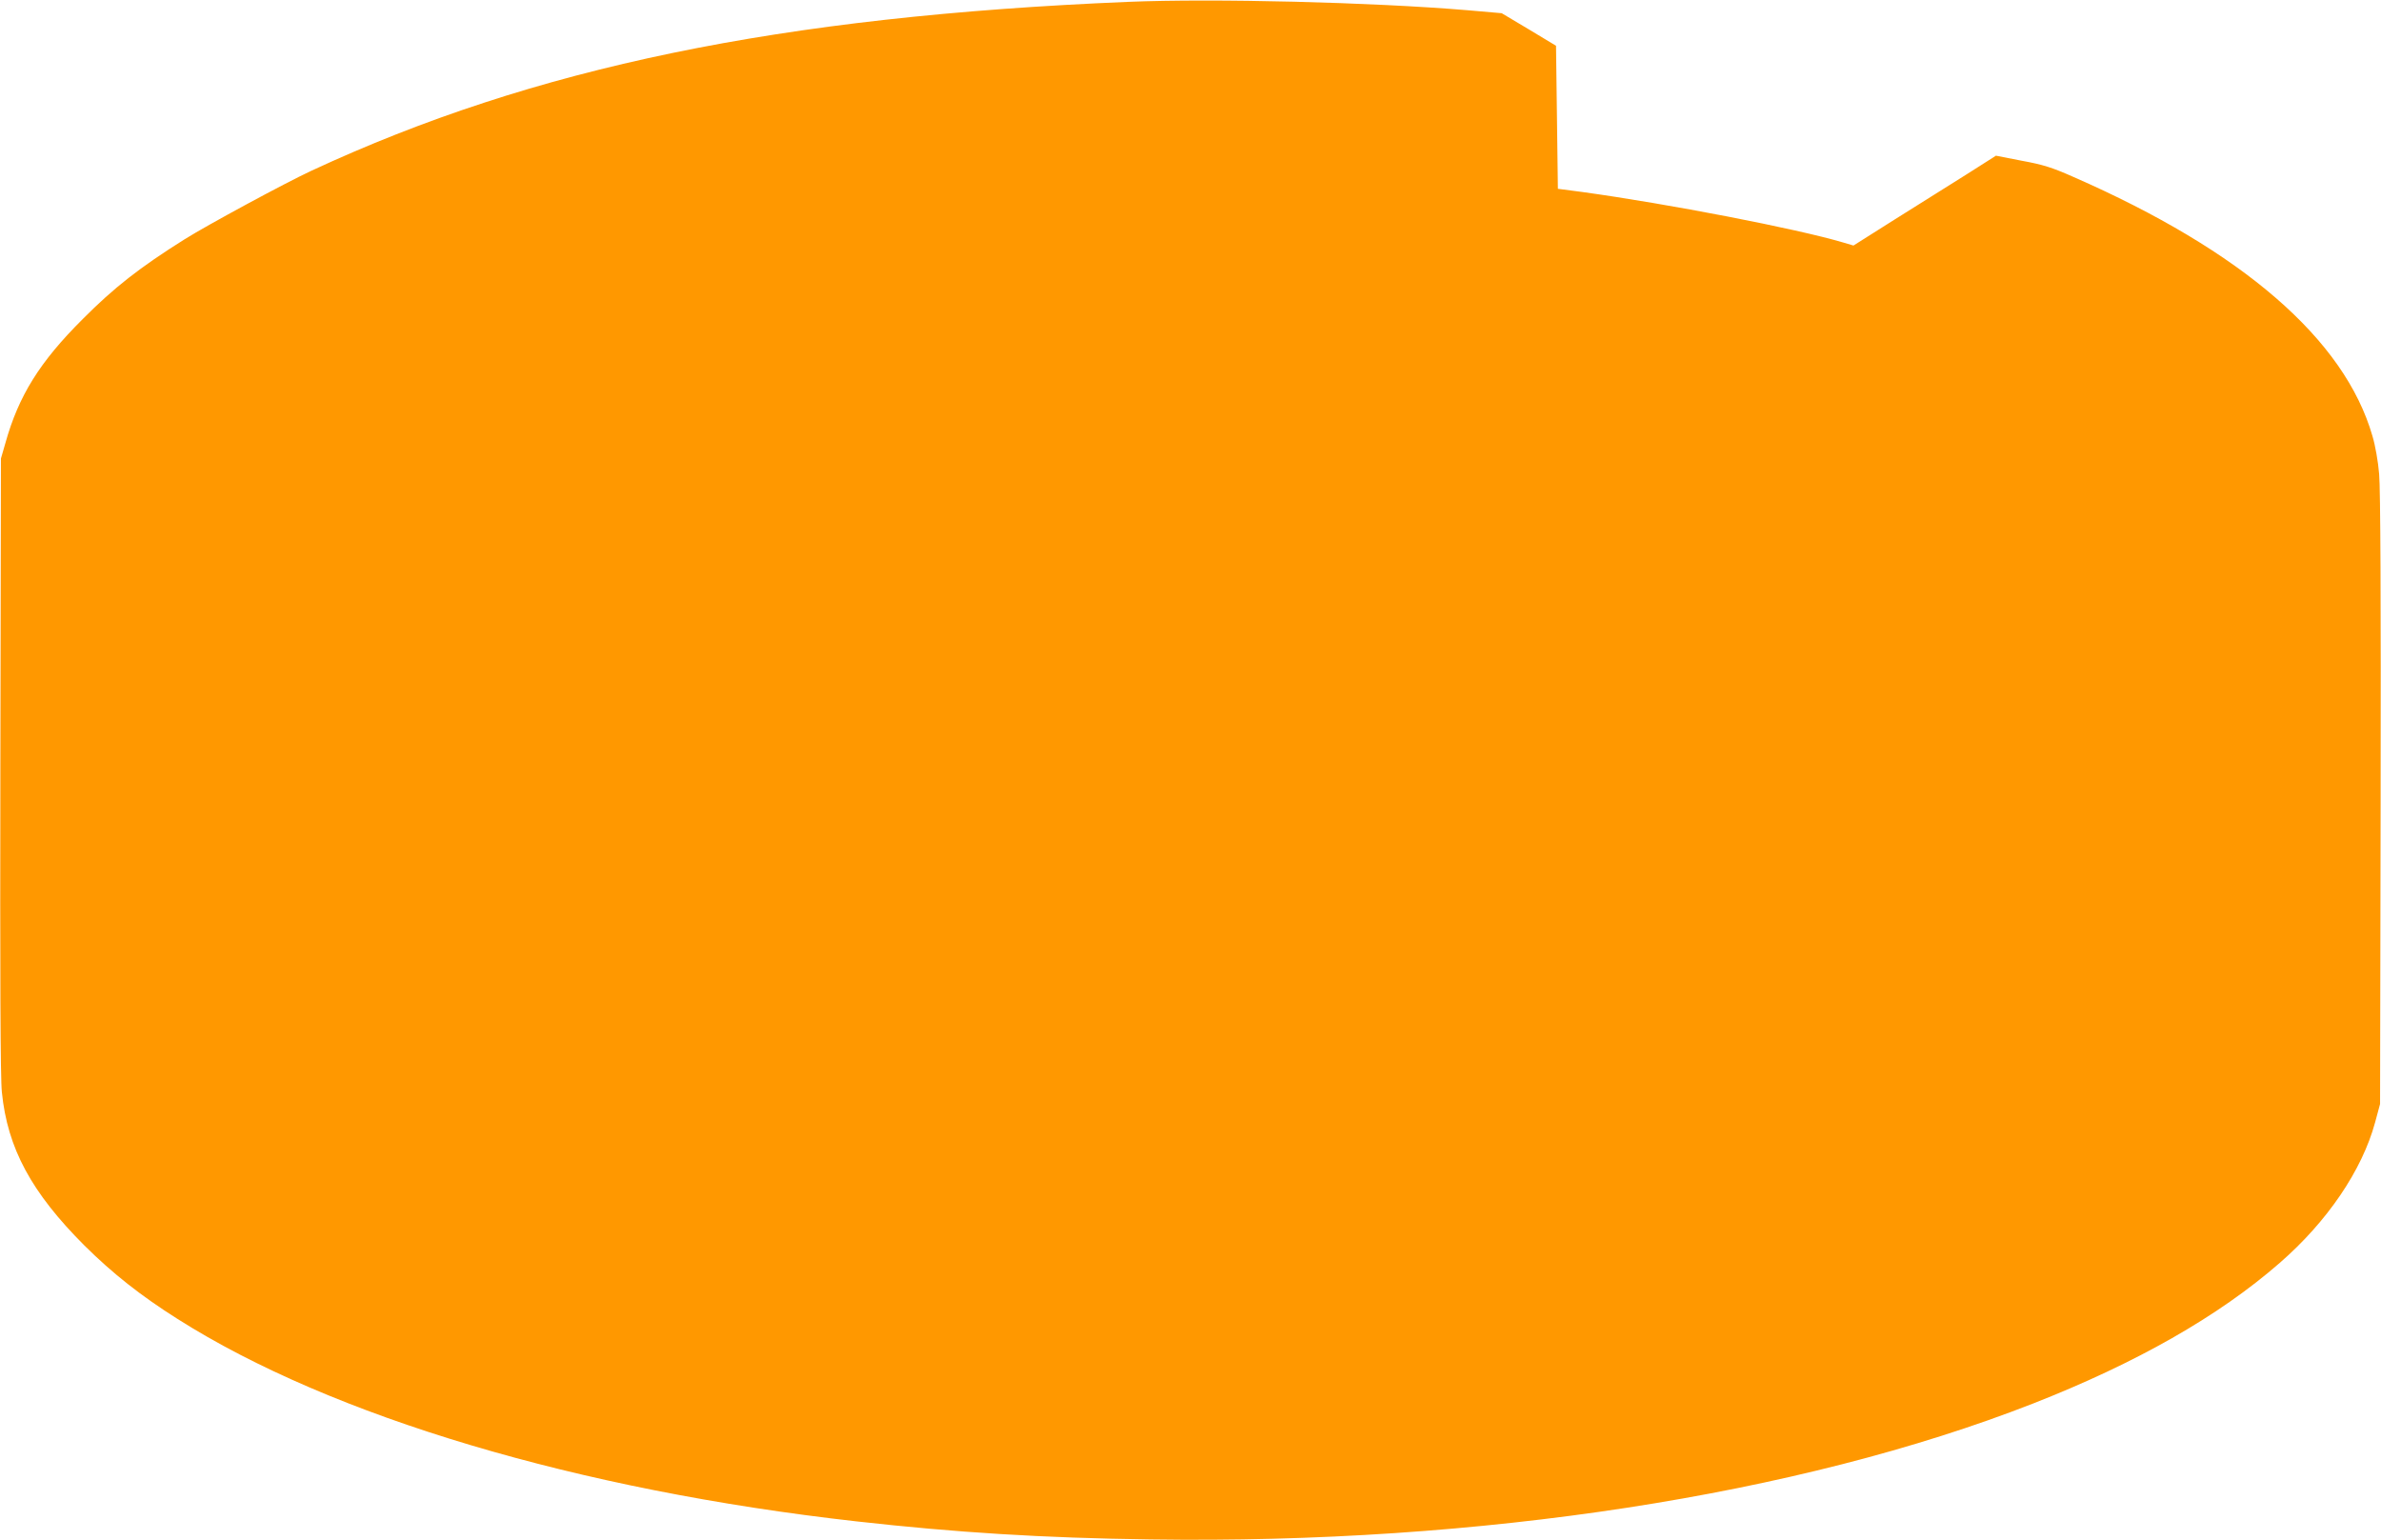 <?xml version="1.0" standalone="no"?>
<!DOCTYPE svg PUBLIC "-//W3C//DTD SVG 20010904//EN"
 "http://www.w3.org/TR/2001/REC-SVG-20010904/DTD/svg10.dtd">
<svg version="1.0" xmlns="http://www.w3.org/2000/svg"
 width="1280pt" height="828pt" viewBox="0 0 1280 828"
 preserveAspectRatio="xMidYMid meet">
<g transform="translate(0,828) scale(0.1,-0.1)"
fill="#ff9800" stroke="none">
<path d="M6065 8270 c-1873 -78 -3195 -352 -4391 -908 -144 -67 -556 -290
-681 -368 -242 -152 -380 -260 -548 -429 -232 -231 -345 -413 -416 -667 l-24
-83 -3 -1650 c-2 -1126 0 -1684 8 -1756 30 -302 159 -540 444 -825 150 -149
303 -270 501 -395 828 -525 2154 -920 3650 -1088 536 -60 997 -89 1580 -97
1770 -26 3485 238 4743 730 556 218 998 469 1328 757 255 222 442 497 512 754
l27 100 3 1635 c2 1073 -1 1675 -8 1751 -5 65 -21 156 -36 205 -150 520 -699
995 -1608 1393 -115 51 -163 66 -278 87 l-138 27 -162 -103 c-90 -57 -262
-165 -384 -241 l-220 -139 -54 16 c-253 75 -941 208 -1405 272 l-130 17 -5
385 -5 384 -146 88 -146 87 -184 16 c-514 43 -1362 64 -1824 45z"/>
</g>
</svg>
